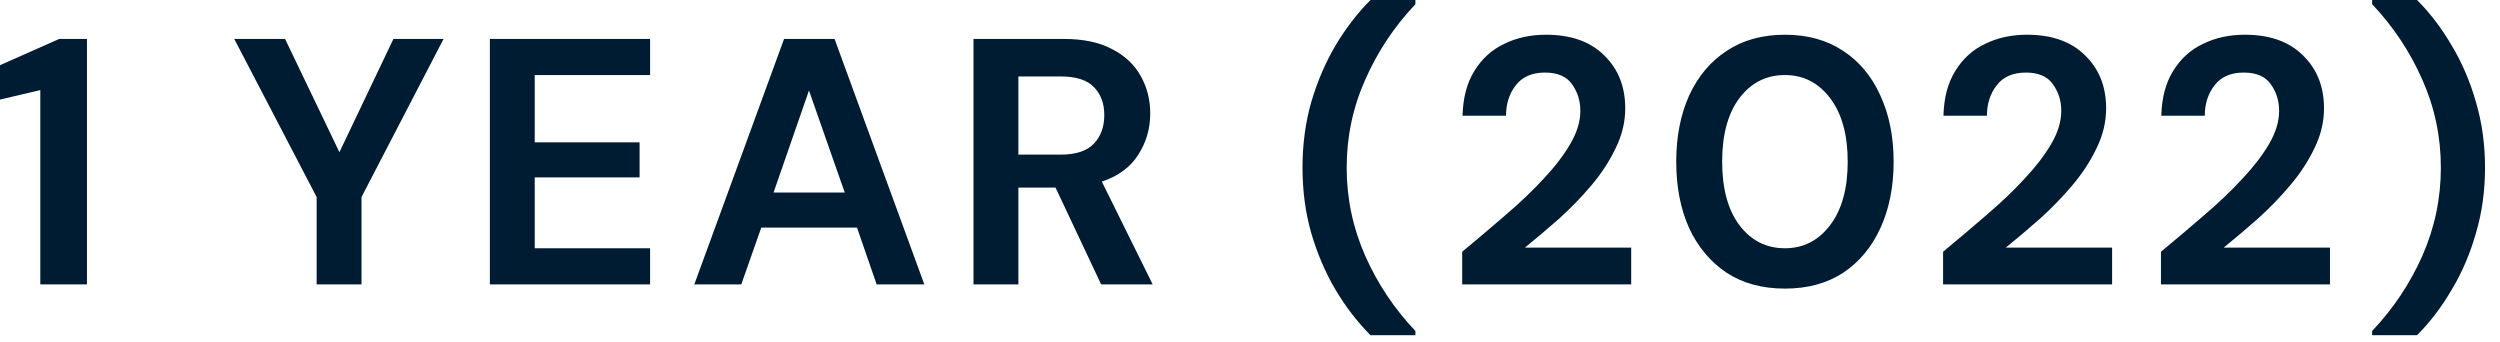 <?xml version="1.0" encoding="utf-8"?>
<svg xmlns="http://www.w3.org/2000/svg" fill="none" height="100%" overflow="visible" preserveAspectRatio="none" style="display: block;" viewBox="0 0 73 10" width="100%">
<path d="M1.177 8.304V2.631L0 2.908V1.904L1.73 1.137H2.539V8.304H1.177ZM9.246 8.304V5.754L6.84 1.137H8.324L9.911 4.444L11.488 1.137H12.952L10.556 5.754V8.304H9.246ZM14.304 8.304V1.137H18.983V2.191H15.614V4.157H18.676V5.181H15.614V7.249H18.983V8.304H14.304ZM20.274 8.304L22.895 1.137H24.369L26.99 8.304H25.598L25.024 6.645H22.229L21.646 8.304H20.274ZM22.588 5.621H24.666L23.622 2.642L22.588 5.621ZM28.426 8.304V1.137H31.058C31.631 1.137 32.102 1.235 32.471 1.433C32.846 1.625 33.126 1.887 33.31 2.222C33.495 2.549 33.587 2.915 33.587 3.317C33.587 3.754 33.471 4.154 33.239 4.515C33.013 4.877 32.658 5.14 32.174 5.304L33.658 8.304H32.153L30.822 5.478H29.737V8.304H28.426ZM29.737 4.515H30.976C31.413 4.515 31.733 4.41 31.938 4.198C32.143 3.986 32.245 3.706 32.245 3.358C32.245 3.017 32.143 2.744 31.938 2.539C31.74 2.334 31.416 2.232 30.966 2.232H29.737V4.515ZM40.019 9.788C39.637 9.406 39.296 8.962 38.995 8.457C38.702 7.959 38.466 7.409 38.289 6.809C38.118 6.208 38.033 5.57 38.033 4.894C38.033 4.218 38.118 3.58 38.289 2.979C38.466 2.379 38.702 1.829 38.995 1.331C39.296 0.826 39.637 0.382 40.019 0H41.33V0.123C40.715 0.771 40.227 1.505 39.866 2.324C39.504 3.136 39.323 3.993 39.323 4.894C39.323 5.795 39.504 6.655 39.866 7.474C40.227 8.287 40.715 9.017 41.33 9.665V9.788H40.019ZM42.696 8.304V7.351C43.133 6.99 43.556 6.631 43.965 6.276C44.382 5.921 44.75 5.57 45.071 5.222C45.399 4.874 45.658 4.536 45.849 4.208C46.047 3.874 46.146 3.549 46.146 3.235C46.146 2.942 46.064 2.683 45.901 2.457C45.744 2.232 45.481 2.119 45.112 2.119C44.737 2.119 44.453 2.242 44.262 2.488C44.071 2.734 43.976 3.031 43.976 3.379H42.706C42.72 2.853 42.836 2.416 43.054 2.068C43.273 1.713 43.563 1.45 43.925 1.28C44.286 1.102 44.692 1.014 45.143 1.014C45.873 1.014 46.44 1.215 46.843 1.618C47.252 2.014 47.457 2.529 47.457 3.164C47.457 3.56 47.365 3.945 47.18 4.321C47.003 4.696 46.767 5.058 46.474 5.406C46.18 5.754 45.863 6.082 45.522 6.389C45.18 6.689 44.849 6.969 44.529 7.229H47.631V8.304H42.696ZM52.12 8.427C51.458 8.427 50.891 8.273 50.42 7.966C49.949 7.652 49.584 7.218 49.325 6.665C49.072 6.106 48.946 5.457 48.946 4.72C48.946 3.99 49.072 3.345 49.325 2.785C49.584 2.225 49.949 1.792 50.42 1.485C50.891 1.171 51.458 1.014 52.12 1.014C52.782 1.014 53.348 1.171 53.819 1.485C54.29 1.792 54.652 2.225 54.905 2.785C55.164 3.345 55.294 3.99 55.294 4.72C55.294 5.457 55.164 6.106 54.905 6.665C54.652 7.218 54.29 7.652 53.819 7.966C53.348 8.273 52.782 8.427 52.12 8.427ZM52.12 7.249C52.659 7.249 53.099 7.024 53.441 6.573C53.782 6.123 53.953 5.505 53.953 4.72C53.953 3.935 53.782 3.317 53.441 2.867C53.099 2.416 52.659 2.191 52.12 2.191C51.574 2.191 51.13 2.416 50.789 2.867C50.454 3.317 50.287 3.935 50.287 4.72C50.287 5.505 50.454 6.123 50.789 6.573C51.13 7.024 51.574 7.249 52.12 7.249ZM56.738 8.304V7.351C57.175 6.99 57.598 6.631 58.008 6.276C58.424 5.921 58.793 5.57 59.114 5.222C59.441 4.874 59.701 4.536 59.892 4.208C60.09 3.874 60.189 3.549 60.189 3.235C60.189 2.942 60.107 2.683 59.943 2.457C59.786 2.232 59.523 2.119 59.155 2.119C58.779 2.119 58.496 2.242 58.305 2.488C58.114 2.734 58.018 3.031 58.018 3.379H56.749C56.762 2.853 56.878 2.416 57.097 2.068C57.315 1.713 57.605 1.45 57.967 1.28C58.329 1.102 58.735 1.014 59.185 1.014C59.916 1.014 60.482 1.215 60.885 1.618C61.295 2.014 61.499 2.529 61.499 3.164C61.499 3.56 61.407 3.945 61.223 4.321C61.045 4.696 60.81 5.058 60.517 5.406C60.223 5.754 59.906 6.082 59.564 6.389C59.223 6.689 58.892 6.969 58.571 7.229H61.673V8.304H56.738ZM63.1 8.304V7.351C63.537 6.99 63.96 6.631 64.37 6.276C64.786 5.921 65.155 5.57 65.475 5.222C65.803 4.874 66.062 4.536 66.254 4.208C66.452 3.874 66.55 3.549 66.55 3.235C66.55 2.942 66.469 2.683 66.305 2.457C66.148 2.232 65.885 2.119 65.516 2.119C65.141 2.119 64.858 2.242 64.667 2.488C64.475 2.734 64.38 3.031 64.38 3.379H63.11C63.124 2.853 63.24 2.416 63.458 2.068C63.677 1.713 63.967 1.45 64.329 1.28C64.691 1.102 65.097 1.014 65.547 1.014C66.278 1.014 66.844 1.215 67.247 1.618C67.656 2.014 67.861 2.529 67.861 3.164C67.861 3.56 67.769 3.945 67.585 4.321C67.407 4.696 67.172 5.058 66.878 5.406C66.585 5.754 66.267 6.082 65.926 6.389C65.585 6.689 65.254 6.969 64.933 7.229H68.035V8.304H63.1ZM69.266 9.788V9.665C69.881 9.017 70.369 8.287 70.731 7.474C71.092 6.655 71.273 5.795 71.273 4.894C71.273 3.993 71.092 3.136 70.731 2.324C70.369 1.505 69.881 0.771 69.266 0.123V0H70.577C70.959 0.382 71.297 0.826 71.591 1.331C71.891 1.829 72.126 2.379 72.297 2.979C72.475 3.58 72.563 4.218 72.563 4.894C72.563 5.57 72.475 6.208 72.297 6.809C72.126 7.409 71.891 7.959 71.591 8.457C71.297 8.962 70.959 9.406 70.577 9.788H69.266Z" fill="#001C33" id="Vector"/>
</svg>